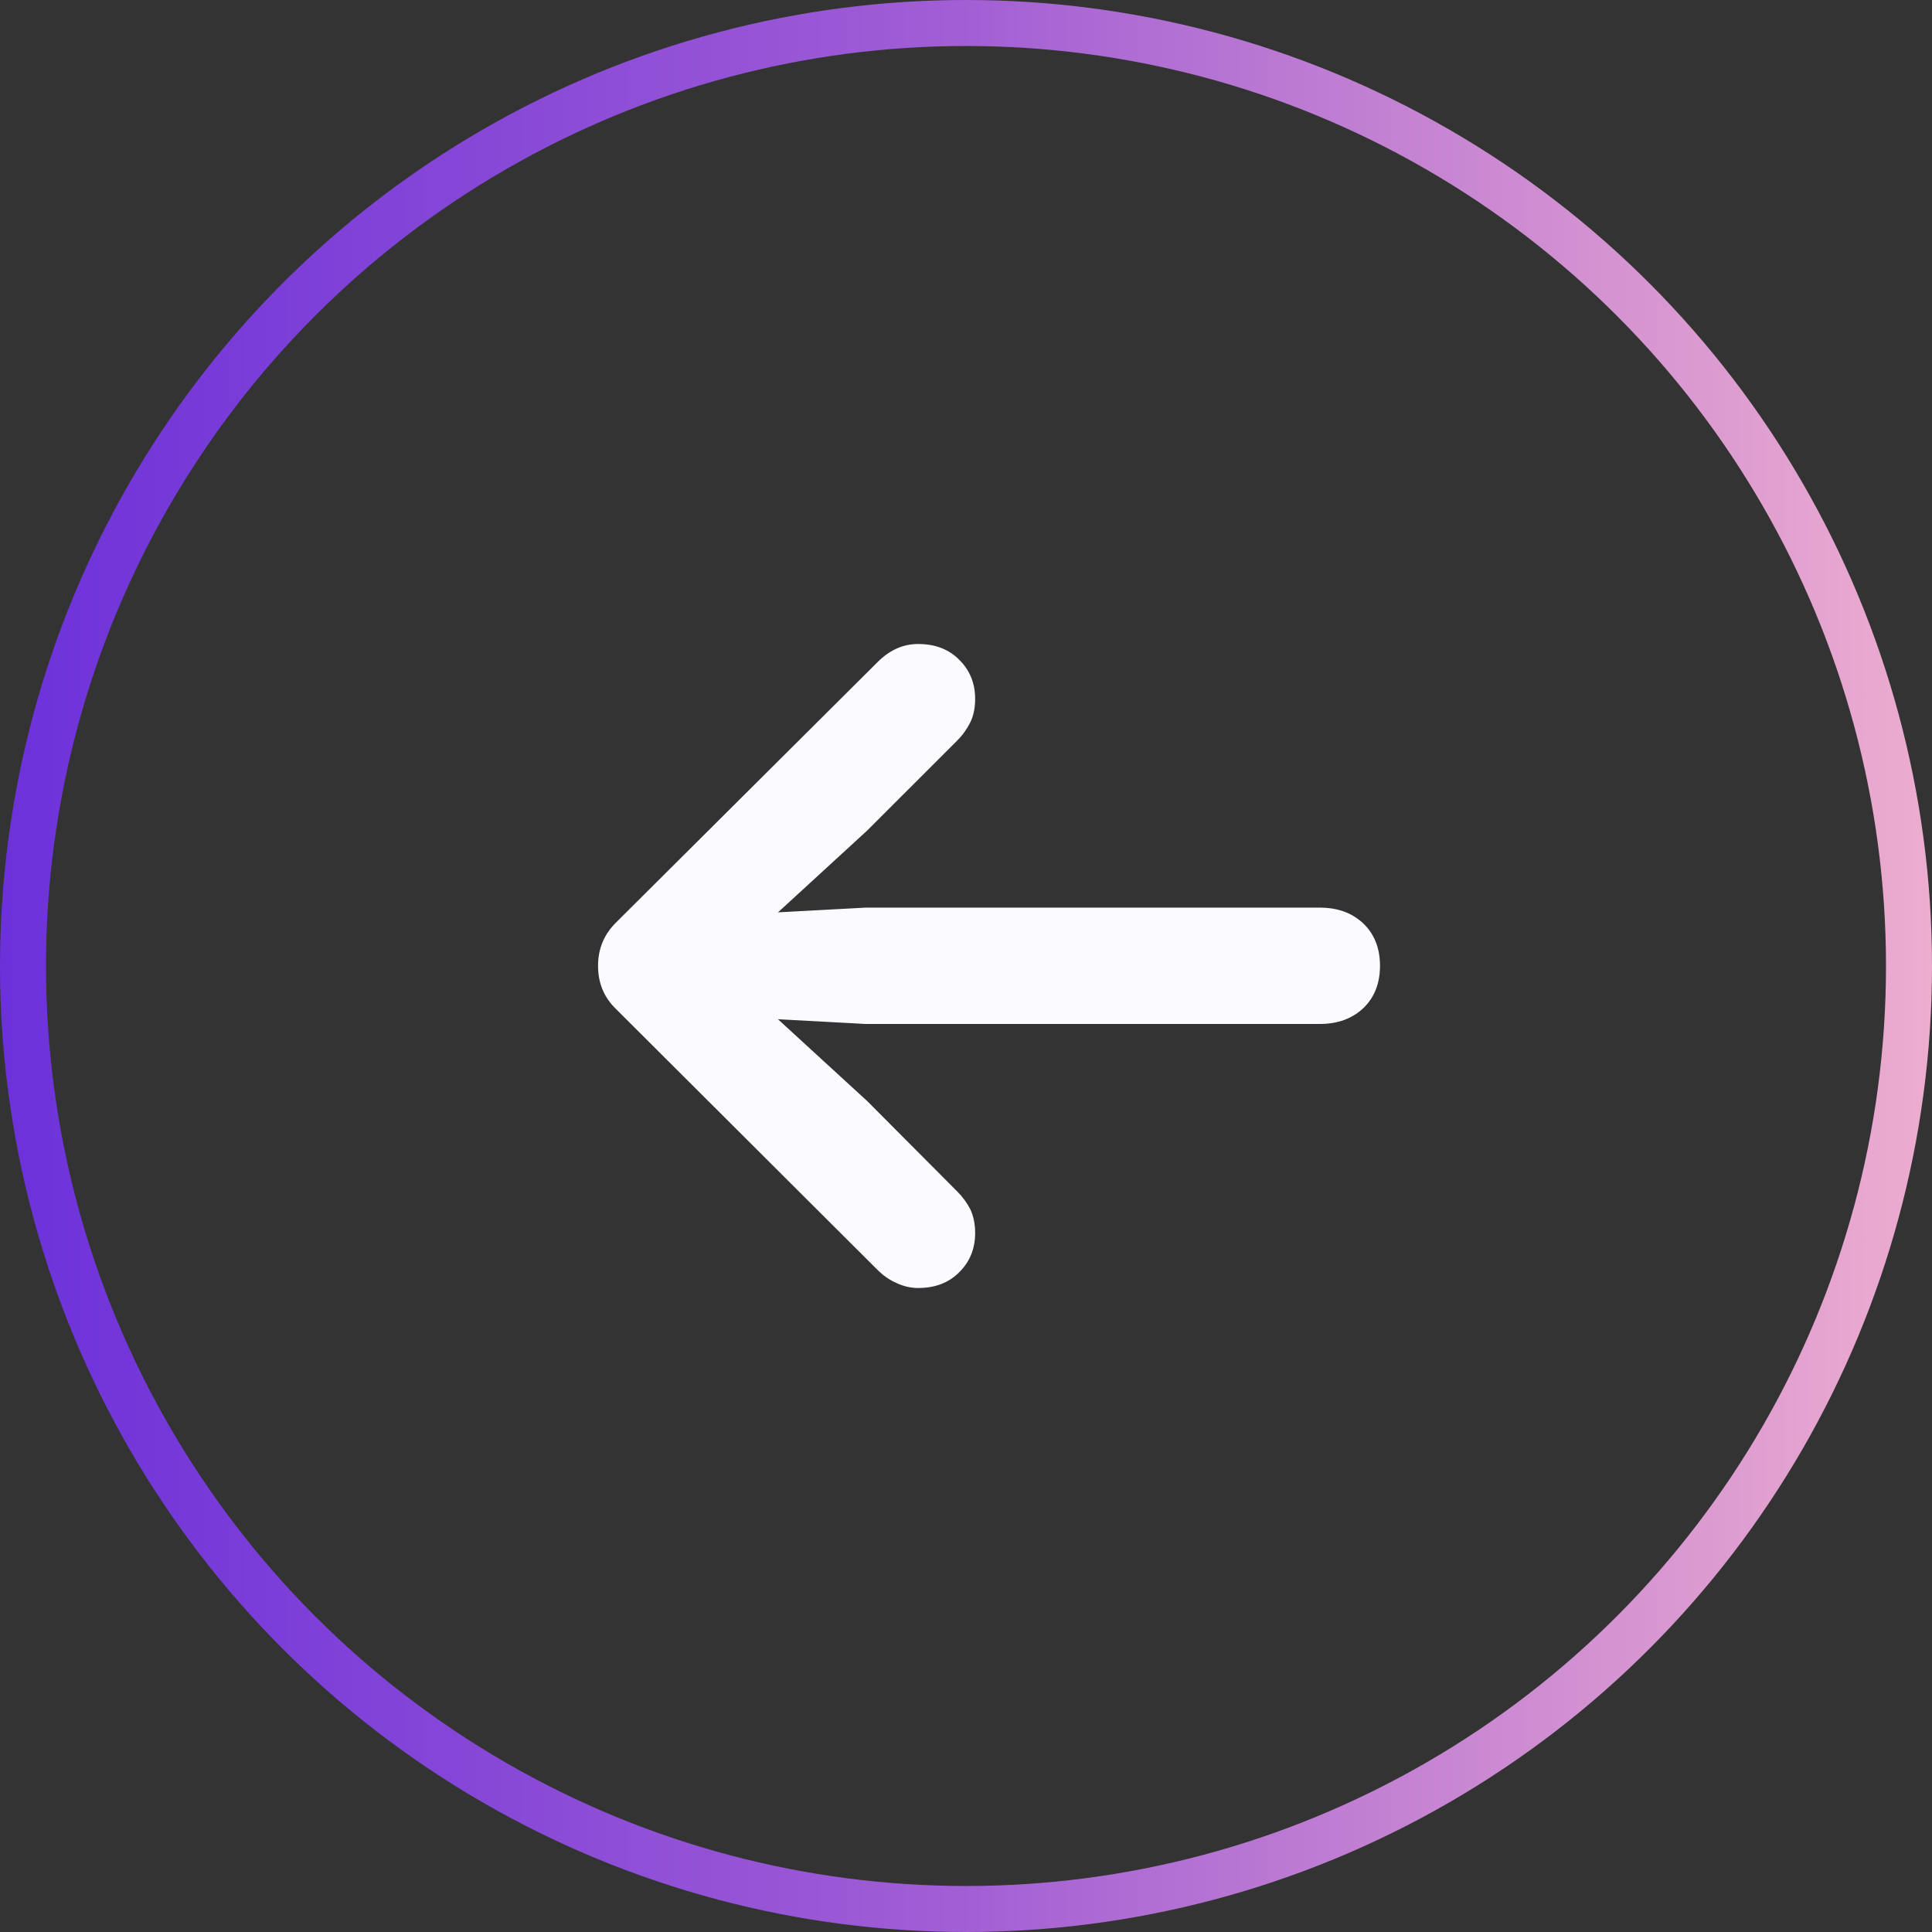 <svg xmlns="http://www.w3.org/2000/svg" width="42" height="42" viewBox="0 0 42 42" fill="none">
<rect x="0" y="0" width="42" height="42" fill="#333333" stroke="none"/>
<circle cx="21" cy="21" r="20.5" transform="rotate(180 21 21)" stroke="url(#paint0_linear_975_4134)"/>
<path d="M13.001 20.996C13.001 20.629 13.129 20.318 13.385 20.062L19.078 14.393C19.34 14.131 19.633 14 19.959 14C20.332 14 20.632 14.116 20.859 14.349C21.086 14.576 21.199 14.858 21.199 15.195C21.199 15.387 21.164 15.556 21.095 15.701C21.019 15.852 20.923 15.986 20.806 16.102L18.851 18.056L15.96 20.708L15.428 19.914L18.816 19.731L28.691 19.731C29.081 19.731 29.398 19.847 29.642 20.08C29.881 20.312 30 20.618 30 20.996C30 21.374 29.881 21.679 29.642 21.912C29.398 22.144 29.081 22.26 28.691 22.26L18.816 22.26L15.428 22.077L15.96 21.284L18.851 23.935L20.806 25.898C20.923 26.014 21.019 26.145 21.095 26.29C21.164 26.442 21.199 26.613 21.199 26.805C21.199 27.142 21.086 27.424 20.859 27.651C20.632 27.884 20.332 28 19.959 28C19.802 28 19.648 27.965 19.497 27.895C19.345 27.831 19.203 27.733 19.069 27.599L13.385 21.929C13.129 21.679 13.001 21.368 13.001 20.996Z" fill="#FBFAFE"/>
<defs>
<linearGradient id="paint0_linear_975_4134" x1="0" y1="21" x2="42" y2="21" gradientUnits="userSpaceOnUse">
<stop stop-color="#EDADCF"/>
<stop offset="0.515" stop-color="#A05DD5"/>
<stop offset="1" stop-color="#6C31DA"/>
</linearGradient>
</defs>
</svg>